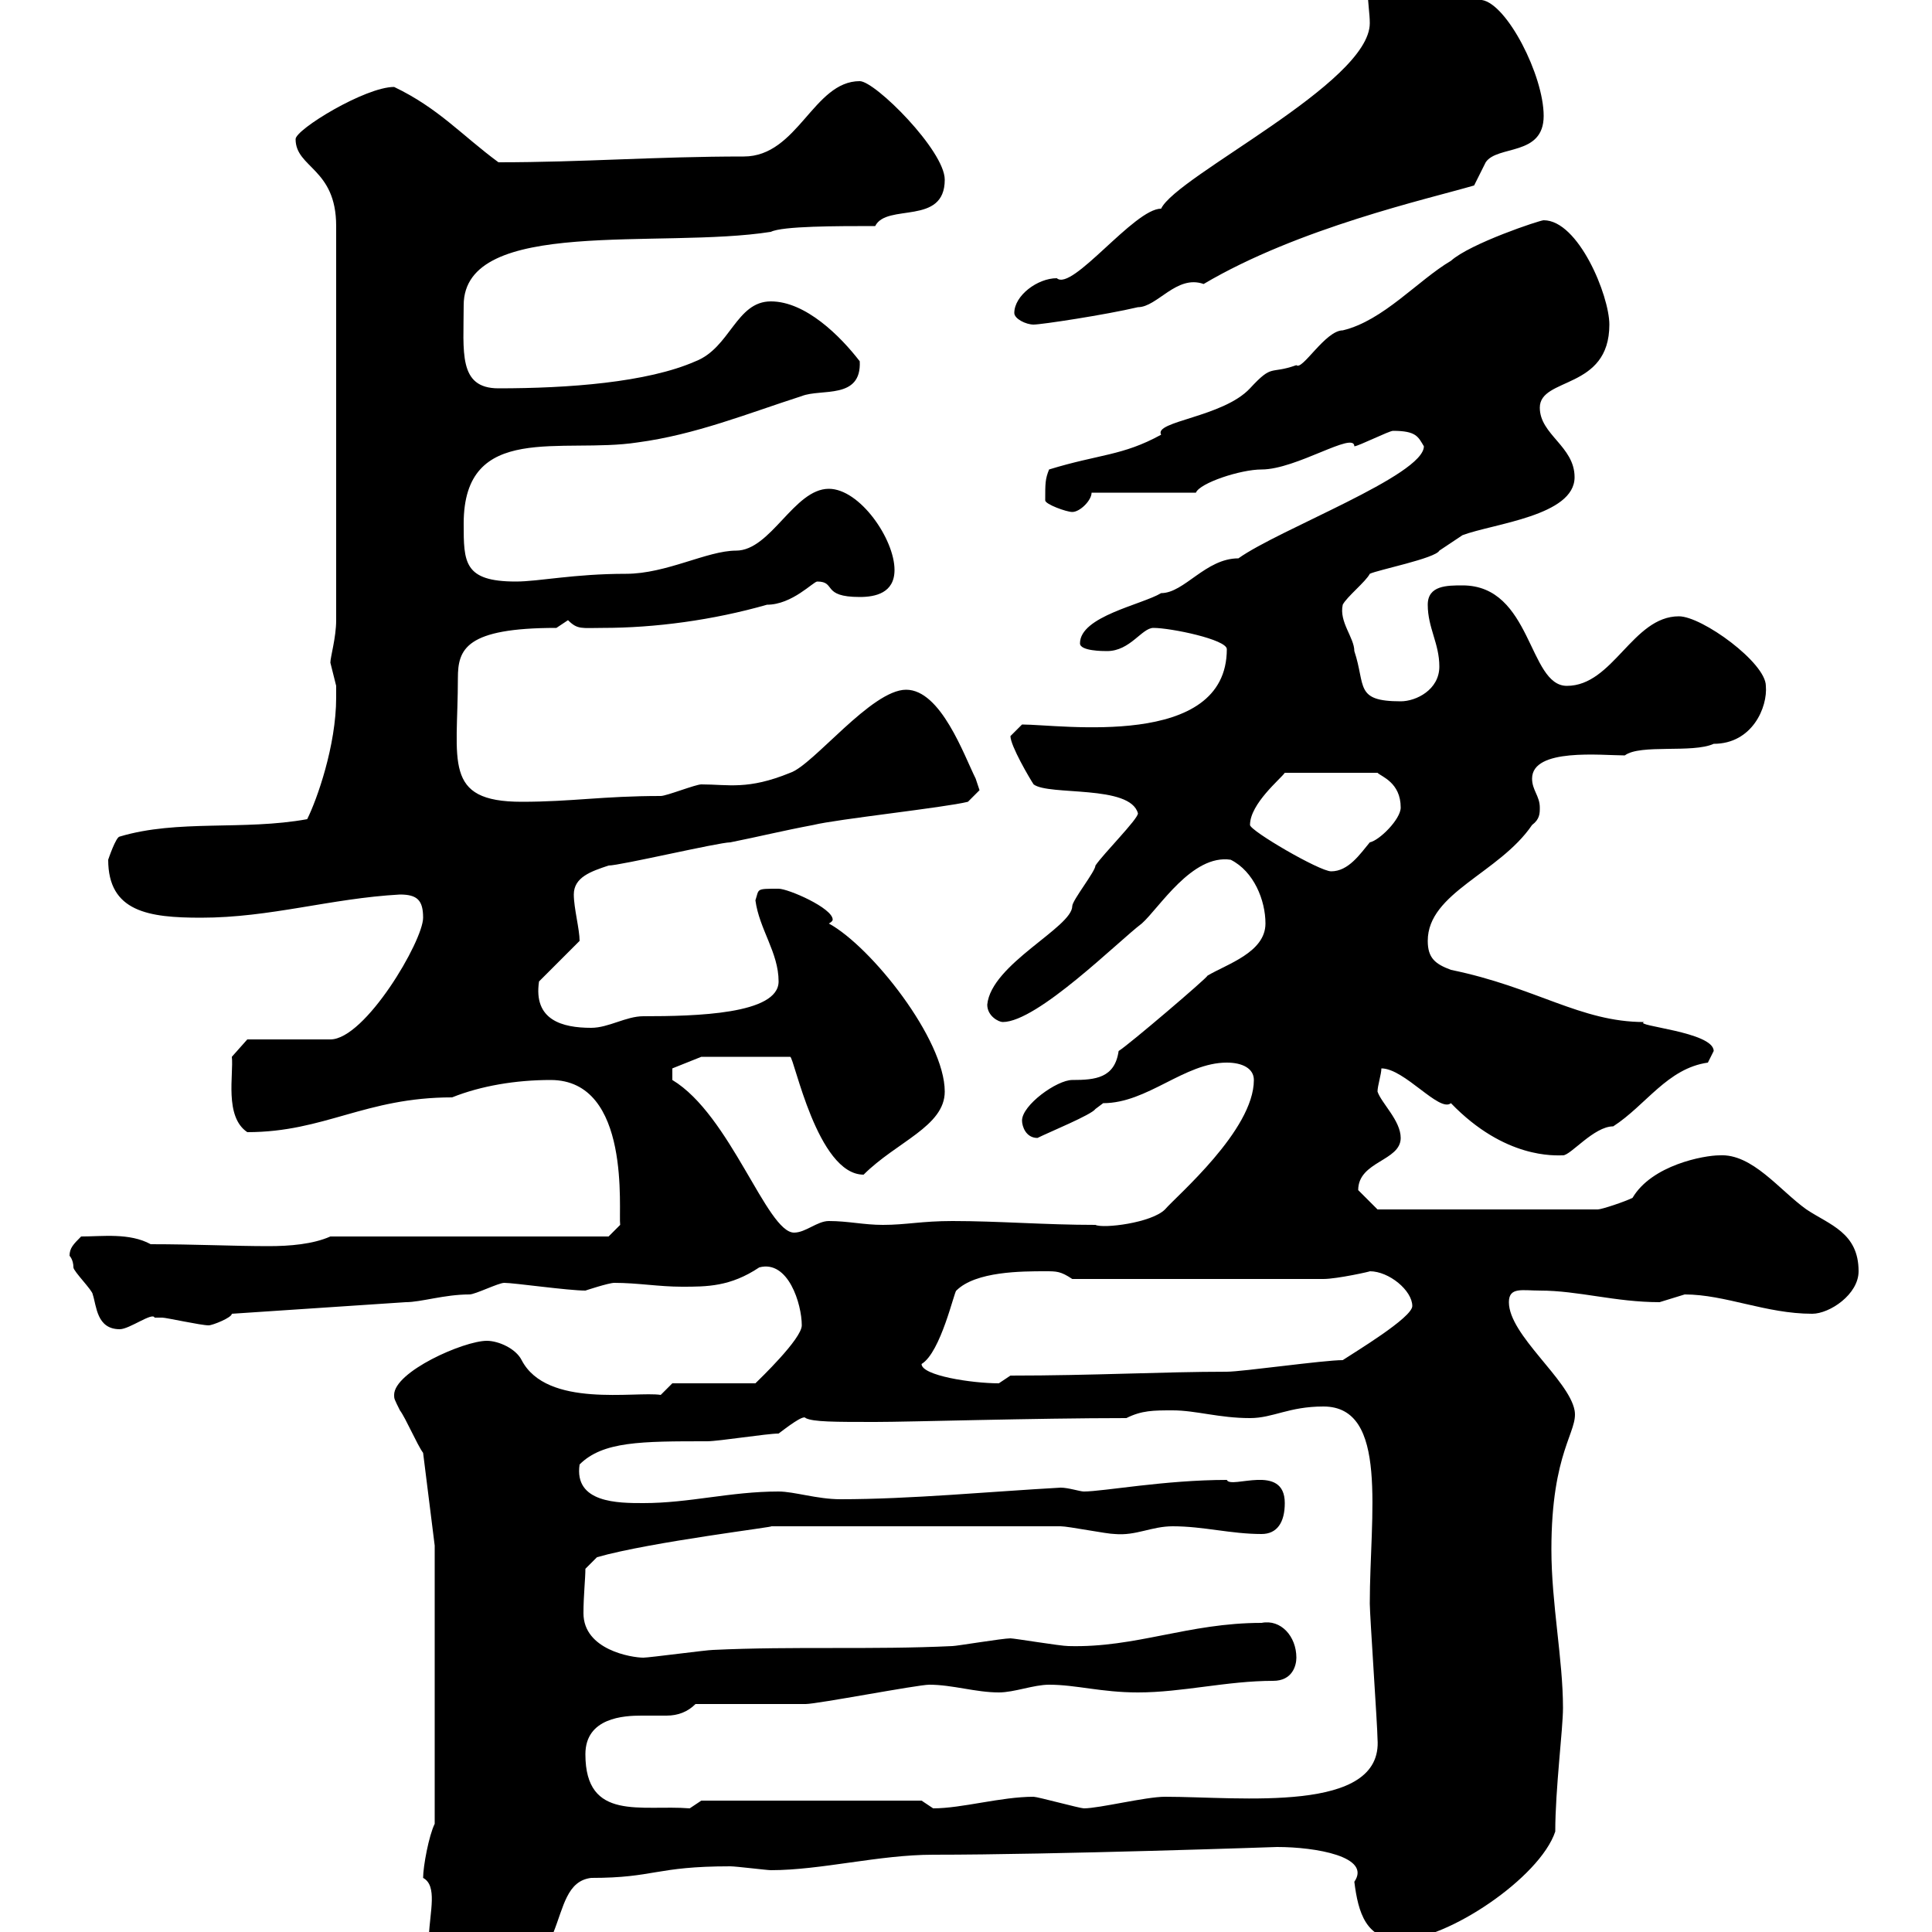 <svg xmlns="http://www.w3.org/2000/svg" xmlns:xlink="http://www.w3.org/1999/xlink" width="300" height="300"><path d="M65.70 291.60C70.20 294 60.90 307.80 73.80 307.80C89.70 307.80 84.30 292.50 91.80 291.60C101.70 291.60 101.70 289.80 113.40 289.80C114.30 289.80 119.10 290.40 119.70 290.40C127.50 290.40 136.50 288 144.90 288C163.80 288 198.30 286.80 198.30 286.80C204.30 286.80 213 288.30 210.30 292.20C210.90 297 212.10 301.20 217.50 301.20C224.70 301.20 239.10 291.60 241.50 284.40C241.50 277.80 242.70 268.50 242.70 265.20C242.70 257.70 240.90 249 240.90 240.60C240.90 225.30 245.10 222.30 244.50 219C243.60 214.20 234.30 207.30 234.30 202.20C234.30 199.80 236.40 200.40 239.10 200.40C245.10 200.40 250.80 202.20 257.70 202.20C257.70 202.20 261.60 201 261.60 201C267.90 201 274.20 204 281.40 204C284.10 204 288.60 201 288.60 197.40C288.60 191.40 284.10 190.20 280.50 187.80C276.30 184.80 272.10 179.10 267 179.40C264.60 179.40 256.50 180.90 253.50 186C252.30 186.60 248.70 187.80 248.10 187.80L213.90 187.80C213.90 187.80 212.10 186 210.90 184.80C210.90 180.30 217.50 180.30 217.50 176.70C217.50 174 214.50 171.30 213.90 169.50C213.90 168.60 214.50 166.80 214.50 165.90C218.10 165.90 223.50 172.80 225.30 171.30C233.70 180 241.50 179.40 242.70 179.40C243.90 179.40 247.50 174.90 250.50 174.90C255.60 171.60 258.90 165.90 265.20 165C265.20 165 266.10 163.20 266.10 163.20C266.10 160.20 253.50 159.30 255.30 158.70C245.40 158.70 238.50 153.30 225.30 150.60C222.90 149.70 221.70 148.80 221.70 146.10C221.70 138.60 232.80 135.60 237.90 128.10C239.10 127.20 239.10 126.30 239.10 125.40C239.10 123.60 237.90 122.70 237.90 120.90C237.90 116.10 248.70 117.30 252.30 117.30C254.70 115.50 262.80 117 266.10 115.50C272.10 115.50 274.50 109.80 274.20 106.50C274.20 102.90 264.30 95.70 260.70 95.70C253.50 95.70 250.50 106.50 243.30 106.50C237.30 106.50 237.90 90.90 227.10 90.90C224.70 90.90 221.70 90.90 221.70 93.90C221.70 97.50 223.50 99.90 223.50 103.50C223.50 107.10 219.90 108.90 217.50 108.90C210.30 108.90 212.10 106.50 210.30 101.10C210.30 99 207.90 96.60 208.50 93.90C209.10 92.70 212.10 90.30 212.70 89.10C213.90 88.50 222.90 86.70 223.50 85.50C223.50 85.50 227.10 83.10 227.10 83.10C231.90 81.30 244.50 80.10 244.50 74.10C244.50 69.30 239.10 67.50 239.10 63.30C239.10 58.50 249.90 60.60 249.90 50.40C249.90 45.90 245.10 34.20 239.70 34.20C239.10 34.20 228.30 37.80 225.30 40.50C220.20 43.50 214.80 49.80 208.50 51.30C205.80 51.30 202.20 57.60 201.30 56.70C197.10 58.20 197.70 56.40 194.10 60.30C189.90 64.80 179.10 65.40 180.30 67.50C174.30 70.80 170.70 70.50 162.90 72.90C162.30 74.40 162.30 75 162.30 77.70C162.30 78.30 165.60 79.50 166.50 79.50C167.70 79.50 169.50 77.70 169.50 76.50L185.70 76.50C186.30 75 192.60 72.90 195.90 72.90C201.30 72.90 210.30 66.90 210.30 69.30C210.90 69.30 215.70 66.90 216.30 66.90C219.90 66.90 220.20 67.80 221.10 69.30C221.10 73.80 198.60 82.20 192.30 86.70C187.20 86.70 183.90 92.10 180.30 92.10C177.30 93.90 167.70 95.70 167.70 99.90C167.70 101.10 171.30 101.10 171.90 101.10C175.50 101.10 177.30 97.50 179.10 97.50C181.80 97.50 190.50 99.30 190.50 100.80C190.50 116.40 164.70 112.50 158.70 112.50C158.70 112.50 156.90 114.30 156.90 114.30C156.90 115.80 159.90 120.90 160.50 121.80C162.90 123.60 175.50 121.80 176.70 126.30C176.70 127.20 171.30 132.60 170.10 134.40C170.10 135.30 166.50 139.80 166.50 140.70C166.50 144 153.90 149.70 153.30 156C153.30 157.80 155.10 158.70 155.70 158.70C161.10 158.70 173.70 146.10 177.30 143.40C180 141 185.10 132.60 191.10 133.50C194.70 135.30 196.50 139.80 196.50 143.40C196.50 147.90 190.50 149.70 187.50 151.50C187.50 151.80 175.20 162.30 173.70 163.20C173.10 167.40 170.10 167.70 166.50 167.70C164.10 167.70 158.70 171.60 158.70 174C158.70 174.90 159.30 176.70 161.10 176.70C162.90 175.80 169.50 173.10 170.10 172.20C170.10 172.20 171.30 171.30 171.30 171.30C178.20 171.30 183.90 165 190.50 165C192.90 165 194.70 165.90 194.70 167.70C194.70 175.50 182.70 185.70 180.90 187.80C178.80 189.90 171.30 190.80 170.10 190.20C162.30 190.20 155.10 189.60 147.90 189.60C143.10 189.60 140.70 190.20 137.10 190.20C134.10 190.20 131.70 189.60 128.70 189.60C126.90 189.60 125.10 191.40 123.30 191.40C119.10 191.40 113.40 173.10 104.40 167.70L104.40 165.90L108.90 164.10L122.70 164.10C123.30 164.10 126.90 182.40 134.10 182.40C139.20 177.30 146.70 174.90 146.70 169.50C146.70 161.40 135.30 147 128.70 143.40C128.70 143.40 129.30 143.10 129.30 142.80C129.30 141 122.40 138 120.90 138C117.30 138 117.90 138 117.30 139.80C117.90 144.30 120.90 147.90 120.90 152.40C120.90 157.50 108 157.80 99.90 157.80C97.20 157.80 94.50 159.60 91.80 159.60C87.30 159.60 82.80 158.40 83.70 152.40L90 146.10C90 144.30 89.10 141 89.10 138.90C89.10 136.20 91.80 135.30 94.50 134.40C96.30 134.40 111.60 130.80 113.40 130.80C117.90 129.90 121.50 129 126.30 128.10C129.90 127.20 146.70 125.40 150.30 124.50C150.30 124.50 152.10 122.70 152.10 122.70C152.10 122.70 151.50 120.90 151.50 120.90C149.70 117.30 146.10 107.10 140.70 107.10C135.30 107.10 126.30 118.80 122.70 120C116.10 122.70 113.10 121.80 108.90 121.80C108 121.80 103.50 123.60 102.60 123.60C93.60 123.60 88.80 124.50 81 124.50C68.70 124.50 71.10 118.20 71.10 105.30C71.10 100.80 72.30 97.50 86.40 97.50C86.40 97.50 88.20 96.30 88.20 96.30C89.70 97.80 90.30 97.50 93.60 97.50C101.70 97.50 110.70 96.30 119.10 93.90C123 93.90 126.30 90.30 126.90 90.30C129.90 90.30 127.50 92.70 133.50 92.70C135.90 92.70 138.90 92.10 138.90 88.50C138.90 83.70 133.50 75.90 128.70 75.90C123.30 75.90 119.70 85.50 114.30 85.50C109.80 85.50 103.50 89.10 97.20 89.10C89.10 89.10 83.70 90.30 80.10 90.30C72 90.30 72 87.30 72 81.30C72 65.40 87.30 70.50 99 68.70C108 67.50 116.10 64.20 124.50 61.50C127.50 60.30 133.80 62.10 133.50 56.10C130.50 52.20 125.10 46.80 119.70 46.80C114.30 46.80 113.40 54 108 56.10C100.50 59.40 88.20 60.30 77.40 60.30C71.10 60.30 72 54.60 72 47.40C72 33.60 102.60 38.70 119.70 36C121.50 35.10 129.90 35.10 135.90 35.10C137.70 31.50 146.70 35.10 146.70 27.90C146.70 23.40 135.90 12.60 133.50 12.60C126.30 12.60 123.90 24.30 115.50 24.30C101.70 24.30 90.60 25.20 77.40 25.20C71.70 21 68.10 16.80 61.20 13.50C56.70 13.50 45.90 20.10 45.90 21.60C45.90 26.10 52.20 26.10 52.20 35.10L52.20 96.30C52.20 99 51.30 102 51.30 102.90C51.30 102.90 52.20 106.50 52.20 106.50C52.20 107.10 52.20 107.40 52.20 108.30C52.20 115.80 49.20 124.20 47.70 127.20C37.80 129 27.60 127.20 18.60 129.90C18 129.90 16.80 133.50 16.80 133.50C16.80 141.60 23.10 142.50 31.20 142.50C42 142.50 51.30 139.50 62.10 138.90C64.80 138.90 65.70 139.80 65.70 142.50C65.70 146.10 56.70 161.40 51.30 161.40L38.40 161.40L36 164.10C36.30 166.80 34.80 173.40 38.40 175.80C50.40 175.80 56.70 170.40 70.20 170.40C74.70 168.60 80.10 167.70 85.50 167.70C98.10 167.70 96 188.10 96.30 190.20L94.50 192L51.30 192C48.60 193.20 45 193.50 41.70 193.50C36.30 193.50 30.30 193.20 23.40 193.20C20.10 191.40 15.90 192 12.60 192C11.40 193.20 10.80 193.80 10.80 195C10.80 195 11.40 195.60 11.40 196.80C11.40 197.40 14.40 200.40 14.40 201C15 202.80 15 206.40 18.60 206.40C20.10 206.40 23.70 203.70 24 204.60C24 204.60 25.20 204.60 25.20 204.60C25.80 204.60 31.20 205.80 32.40 205.80C33 205.80 36 204.60 36 204L63 202.20C65.40 202.20 69 201 72.90 201C73.80 201 77.40 199.20 78.30 199.20C79.80 199.20 88.20 200.40 90.90 200.40C90.90 200.40 94.50 199.20 95.40 199.20C99 199.20 102.30 199.80 105.90 199.80C109.80 199.80 113.40 199.80 117.90 196.80C122.40 195.60 124.50 202.50 124.50 205.80C124.50 207.90 117.90 214.20 117.30 214.80L104.40 214.80L102.60 216.60C98.70 216 84.90 218.70 81 211.20C80.10 209.40 77.40 208.20 75.60 208.20C72 208.20 61.20 213 61.20 216.60C61.20 217.20 61.20 217.20 62.10 219C63 220.20 64.80 224.40 65.70 225.60L67.50 240L67.50 283.20C66.60 285 65.70 289.80 65.70 291.60ZM90.90 272.40C90.90 266.70 96.90 266.40 99.60 266.40C101.10 266.40 102.60 266.40 103.50 266.40C105.30 266.40 106.80 265.80 108 264.60C110.70 264.60 122.70 264.60 125.10 264.60C126.90 264.60 142.50 261.60 144.30 261.60C147.90 261.60 151.50 262.80 155.10 262.80C157.50 262.80 160.50 261.60 162.90 261.60C167.10 261.60 171 262.80 176.70 262.80C183.60 262.80 190.50 261 197.70 261C200.70 261 201.30 258.60 201.30 257.40C201.30 254.10 198.90 251.40 195.90 252C184.50 252 176.40 255.90 165.90 255.60C164.70 255.60 157.50 254.40 156.90 254.40C155.70 254.40 148.50 255.60 147.90 255.60C135.30 256.20 123.30 255.60 110.70 256.20C109.80 256.20 100.80 257.40 99.90 257.40C98.10 257.40 90.60 256.20 90.60 250.50C90.60 247.80 90.90 245.10 90.90 243.60L92.70 241.80C101.10 239.40 121.20 237 119.70 237L164.70 237C165.90 237 171.90 238.20 173.10 238.20C176.40 238.50 178.80 237 182.10 237C186.90 237 191.10 238.20 195.90 238.20C198.30 238.20 199.50 236.40 199.50 233.40C199.50 227.10 191.10 231.30 190.50 229.80C180.90 229.80 171.30 231.60 168.30 231.60C167.70 231.60 165.90 231 164.70 231C153.90 231.60 141.30 232.80 130.50 232.80C126.90 232.80 123.30 231.60 120.90 231.60C113.40 231.60 107.10 233.40 99.90 233.40C96 233.40 89.10 233.40 90 227.40C93.60 223.80 99.60 223.80 109.80 223.80C111.60 223.80 119.10 222.60 120.90 222.60C122.10 221.70 124.80 219.60 125.10 220.20C126.30 220.80 129.60 220.80 135.90 220.80C141.30 220.80 160.50 220.20 174.90 220.20C177.30 219 179.10 219 182.10 219C185.70 219 189.30 220.20 194.10 220.20C197.70 220.20 200.10 218.40 205.50 218.40C215.70 218.40 212.70 235.20 212.70 249C212.70 250.80 213.90 268.20 213.90 270C214.80 281.70 192.60 279 180.90 279C177.90 279 170.70 280.80 168.30 280.80C167.70 280.80 161.10 279 160.50 279C155.40 279 149.40 280.80 144.90 280.80C144.90 280.80 143.10 279.60 143.10 279.60L108.90 279.60L107.10 280.80C99.60 280.20 90.90 282.90 90.90 272.40ZM143.10 211.80C146.10 210 148.20 200.40 148.50 200.40C151.50 197.40 158.70 197.40 162.30 197.40C164.10 197.40 164.70 197.40 166.50 198.60L205.50 198.60C207.60 198.60 213 197.40 212.70 197.40C215.70 197.40 219.30 200.40 219.30 202.80C219.30 204.60 210.30 210 208.50 211.20C205.50 211.20 192.90 213 190.50 213C180.60 213 169.80 213.60 156.90 213.60L155.10 214.80C150.90 214.80 143.10 213.60 143.10 211.80ZM194.10 128.10C194.10 124.80 198.90 120.90 199.50 120L213.90 120C214.50 120.60 217.50 121.50 217.50 125.40C217.50 127.20 214.20 130.50 212.70 130.80C211.20 132.60 209.40 135.30 206.70 135.30C204.90 135.30 194.10 129 194.10 128.10ZM157.50 48.60C157.50 49.50 159.30 50.40 160.50 50.40C161.70 50.40 171.60 48.90 176.70 47.70C179.70 47.70 182.70 42.60 186.90 44.10C201.60 35.40 221.70 30.90 228.90 28.80C228.90 28.80 230.70 25.20 230.70 25.20C232.50 22.50 239.70 24.30 239.70 18C239.70 11.70 234 0.60 230.10 0C227.10-2.70 226.50-7.20 222.90-7.20C217.80-7.20 212.40-7.20 212.40-1.20C212.40 0.60 212.70 2.10 212.70 3.60C212.70 12.90 182.70 27.30 180.30 32.40C176.10 32.40 166.50 45.30 164.10 43.20C161.10 43.20 157.50 45.90 157.50 48.60Z"/></svg>